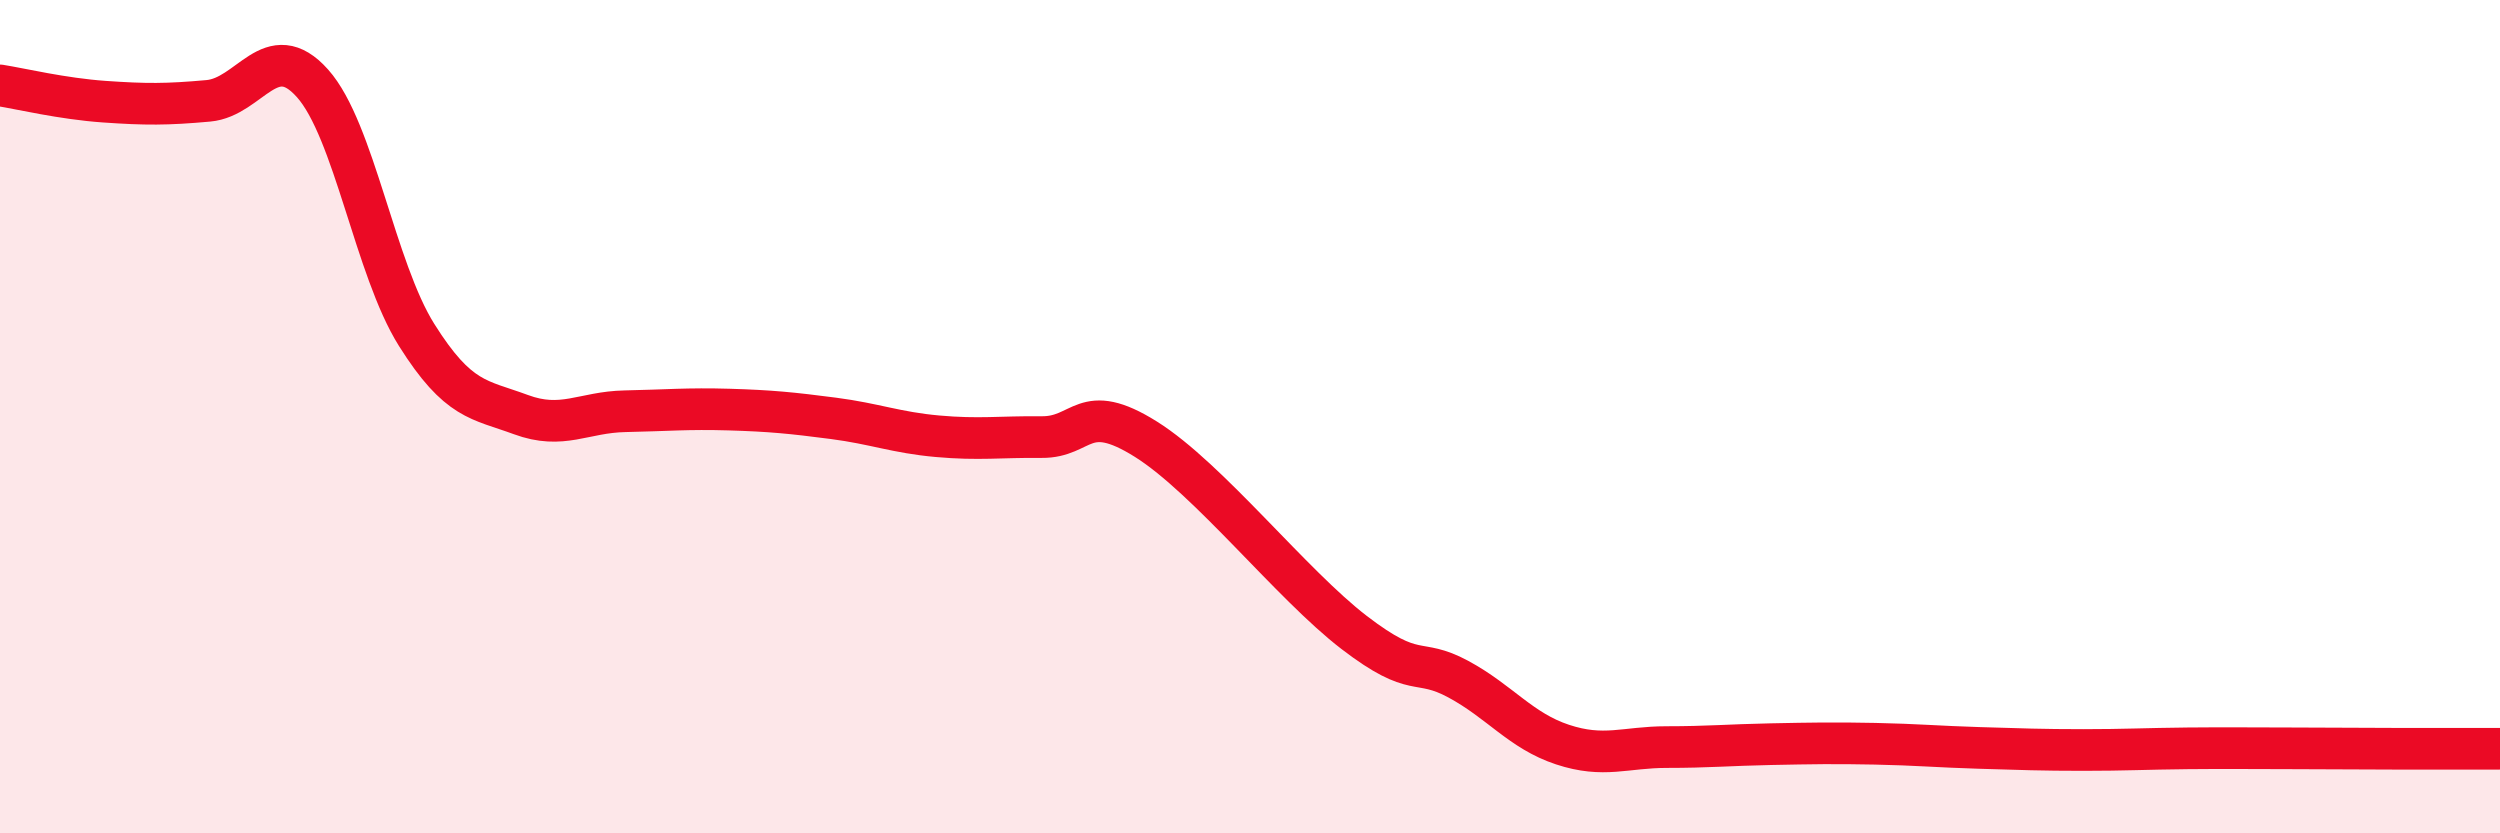 
    <svg width="60" height="20" viewBox="0 0 60 20" xmlns="http://www.w3.org/2000/svg">
      <path
        d="M 0,2.05 C 0.5,2.13 1.5,2.37 2.5,2.44 C 3.5,2.51 4,2.51 5,2.42 C 6,2.33 6.5,0.88 7.5,2 C 8.5,3.12 9,6.45 10,8.04 C 11,9.63 11.5,9.58 12.5,9.95 C 13.5,10.32 14,9.89 15,9.87 C 16,9.85 16.5,9.8 17.5,9.83 C 18.5,9.86 19,9.91 20,10.04 C 21,10.17 21.5,10.38 22.5,10.47 C 23.5,10.56 24,10.48 25,10.49 C 26,10.5 26,9.6 27.5,10.54 C 29,11.48 31,14.03 32.5,15.18 C 34,16.33 34,15.76 35,16.3 C 36,16.84 36.5,17.54 37.5,17.87 C 38.5,18.2 39,17.93 40,17.93 C 41,17.93 41.5,17.88 42.5,17.86 C 43.5,17.84 44,17.83 45,17.85 C 46,17.87 46.5,17.92 47.5,17.95 C 48.5,17.98 49,18 50,18 C 51,18 51.5,17.97 52.5,17.96 C 53.5,17.95 54,17.96 55,17.96 C 56,17.96 56.5,17.97 57.5,17.97 C 58.5,17.97 59.5,17.97 60,17.97L60 20L0 20Z"
        fill="#EB0A25"
        opacity="0.1"
        stroke-linecap="round"
        stroke-linejoin="round"
      />
      <path
        d="M 0,2.05 C 0.5,2.13 1.5,2.37 2.5,2.44 C 3.5,2.51 4,2.51 5,2.42 C 6,2.33 6.5,0.88 7.5,2 C 8.5,3.12 9,6.45 10,8.04 C 11,9.63 11.5,9.58 12.5,9.95 C 13.5,10.32 14,9.89 15,9.87 C 16,9.85 16.5,9.8 17.5,9.83 C 18.5,9.86 19,9.91 20,10.04 C 21,10.17 21.5,10.38 22.5,10.47 C 23.5,10.56 24,10.48 25,10.49 C 26,10.5 26,9.6 27.5,10.54 C 29,11.48 31,14.03 32.5,15.18 C 34,16.33 34,15.76 35,16.3 C 36,16.84 36.5,17.54 37.5,17.87 C 38.5,18.2 39,17.93 40,17.93 C 41,17.93 41.5,17.88 42.5,17.86 C 43.5,17.84 44,17.83 45,17.85 C 46,17.87 46.5,17.92 47.5,17.95 C 48.5,17.98 49,18 50,18 C 51,18 51.5,17.97 52.5,17.96 C 53.5,17.95 54,17.96 55,17.96 C 56,17.96 56.5,17.97 57.5,17.97 C 58.5,17.97 59.5,17.97 60,17.97"
        stroke="#EB0A25"
        stroke-width="1"
        fill="none"
        stroke-linecap="round"
        stroke-linejoin="round"
      />
    </svg>
  